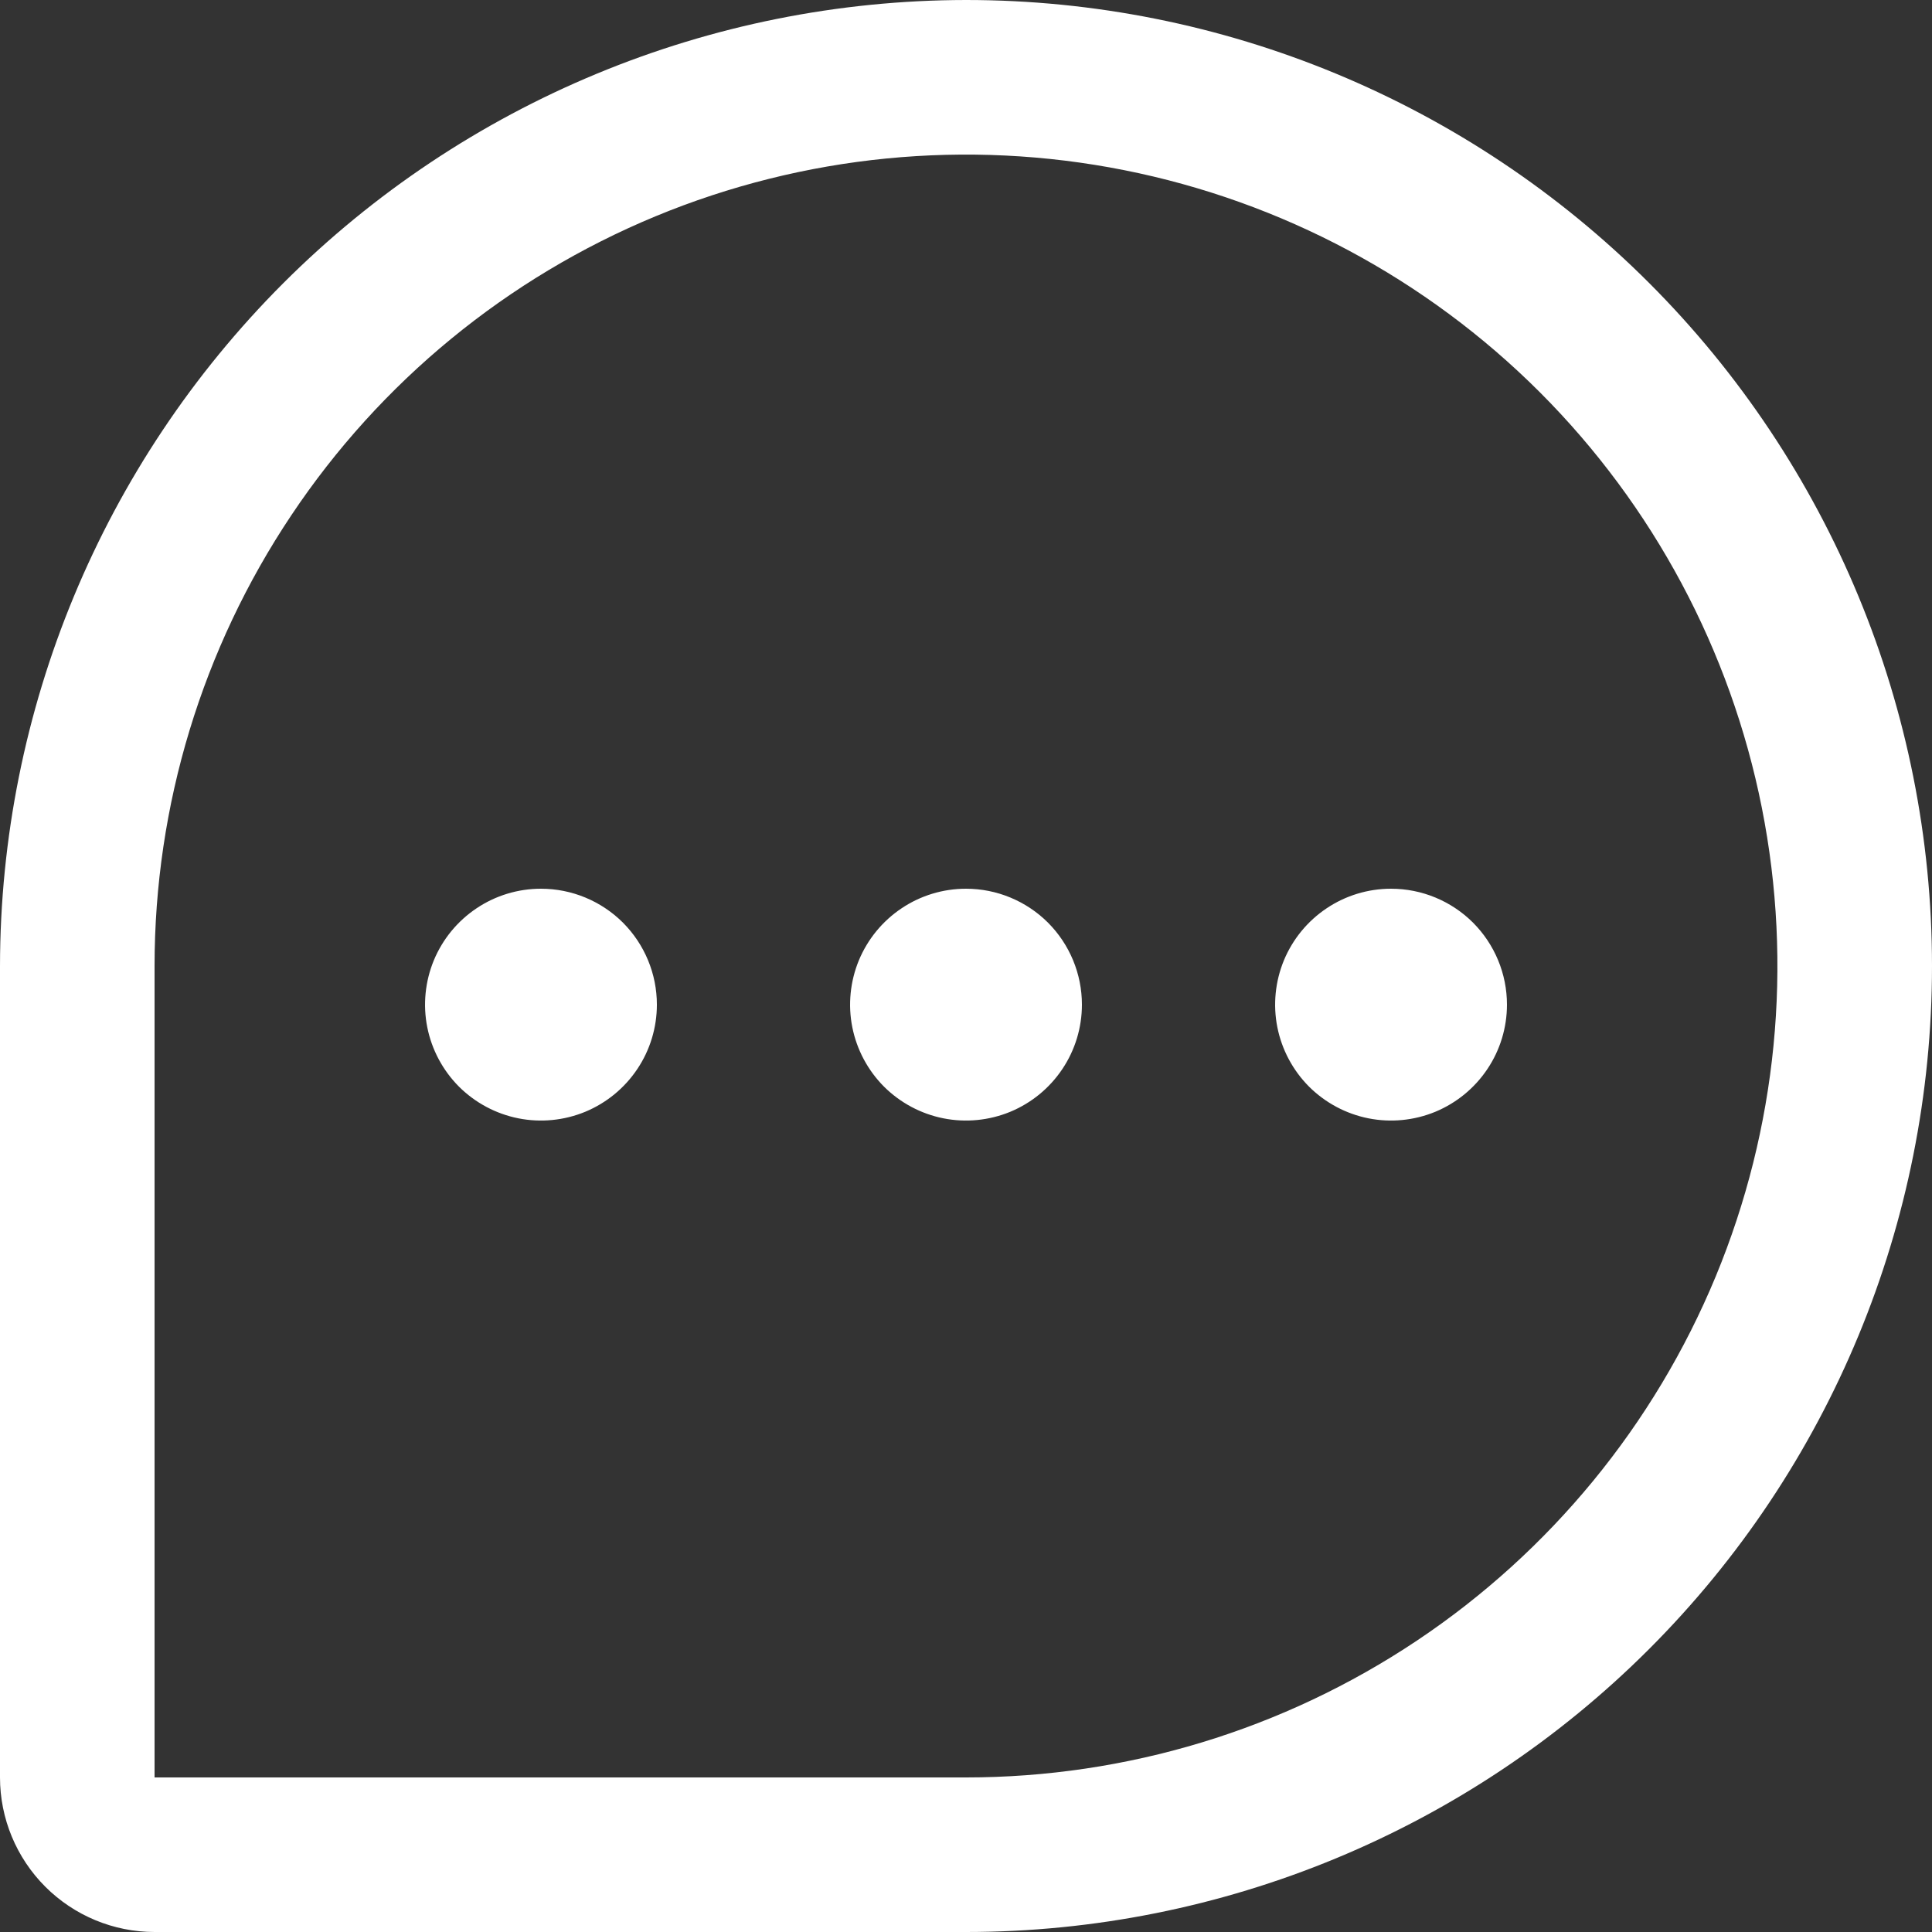 <svg width="25" height="25" viewBox="0 0 25 25" fill="none" xmlns="http://www.w3.org/2000/svg">
<rect x="0" y="0" width="25" height="25" fill="#333333" stroke="none"/>
<path d="M12.5 0C9.186 0.004 6.009 1.322 3.665 3.665C1.322 6.009 0.004 9.186 0 12.5V23C0 23.53 0.211 24.039 0.586 24.414C0.961 24.789 1.47 25 2 25H12.5C15.815 25 18.995 23.683 21.339 21.339C23.683 18.995 25 15.815 25 12.5C25 9.185 23.683 6.005 21.339 3.661C18.995 1.317 15.815 0 12.5 0ZM12.5 23H2V12.5C2 10.423 2.616 8.393 3.77 6.667C4.923 4.94 6.563 3.594 8.482 2.799C10.4 2.005 12.512 1.797 14.548 2.202C16.585 2.607 18.456 3.607 19.925 5.075C21.393 6.544 22.393 8.415 22.798 10.452C23.203 12.488 22.995 14.6 22.201 16.518C21.406 18.437 20.06 20.077 18.334 21.23C16.607 22.384 14.577 23 12.5 23ZM14 13C14 13.297 13.912 13.587 13.747 13.833C13.582 14.08 13.348 14.272 13.074 14.386C12.8 14.499 12.498 14.529 12.207 14.471C11.916 14.413 11.649 14.27 11.439 14.061C11.23 13.851 11.087 13.584 11.029 13.293C10.971 13.002 11.001 12.7 11.114 12.426C11.228 12.152 11.42 11.918 11.667 11.753C11.913 11.588 12.203 11.5 12.5 11.5C12.898 11.5 13.279 11.658 13.561 11.939C13.842 12.221 14 12.602 14 13ZM8.5 13C8.5 13.297 8.412 13.587 8.247 13.833C8.082 14.08 7.848 14.272 7.574 14.386C7.3 14.499 6.998 14.529 6.707 14.471C6.416 14.413 6.149 14.27 5.939 14.061C5.73 13.851 5.587 13.584 5.529 13.293C5.471 13.002 5.501 12.7 5.614 12.426C5.728 12.152 5.92 11.918 6.167 11.753C6.413 11.588 6.703 11.5 7 11.5C7.398 11.5 7.779 11.658 8.061 11.939C8.342 12.221 8.5 12.602 8.5 13ZM19.5 13C19.5 13.297 19.412 13.587 19.247 13.833C19.082 14.08 18.848 14.272 18.574 14.386C18.3 14.499 17.998 14.529 17.707 14.471C17.416 14.413 17.149 14.27 16.939 14.061C16.73 13.851 16.587 13.584 16.529 13.293C16.471 13.002 16.501 12.7 16.614 12.426C16.728 12.152 16.92 11.918 17.167 11.753C17.413 11.588 17.703 11.5 18 11.5C18.398 11.5 18.779 11.658 19.061 11.939C19.342 12.221 19.5 12.602 19.5 13Z" fill="white"/>
</svg>
